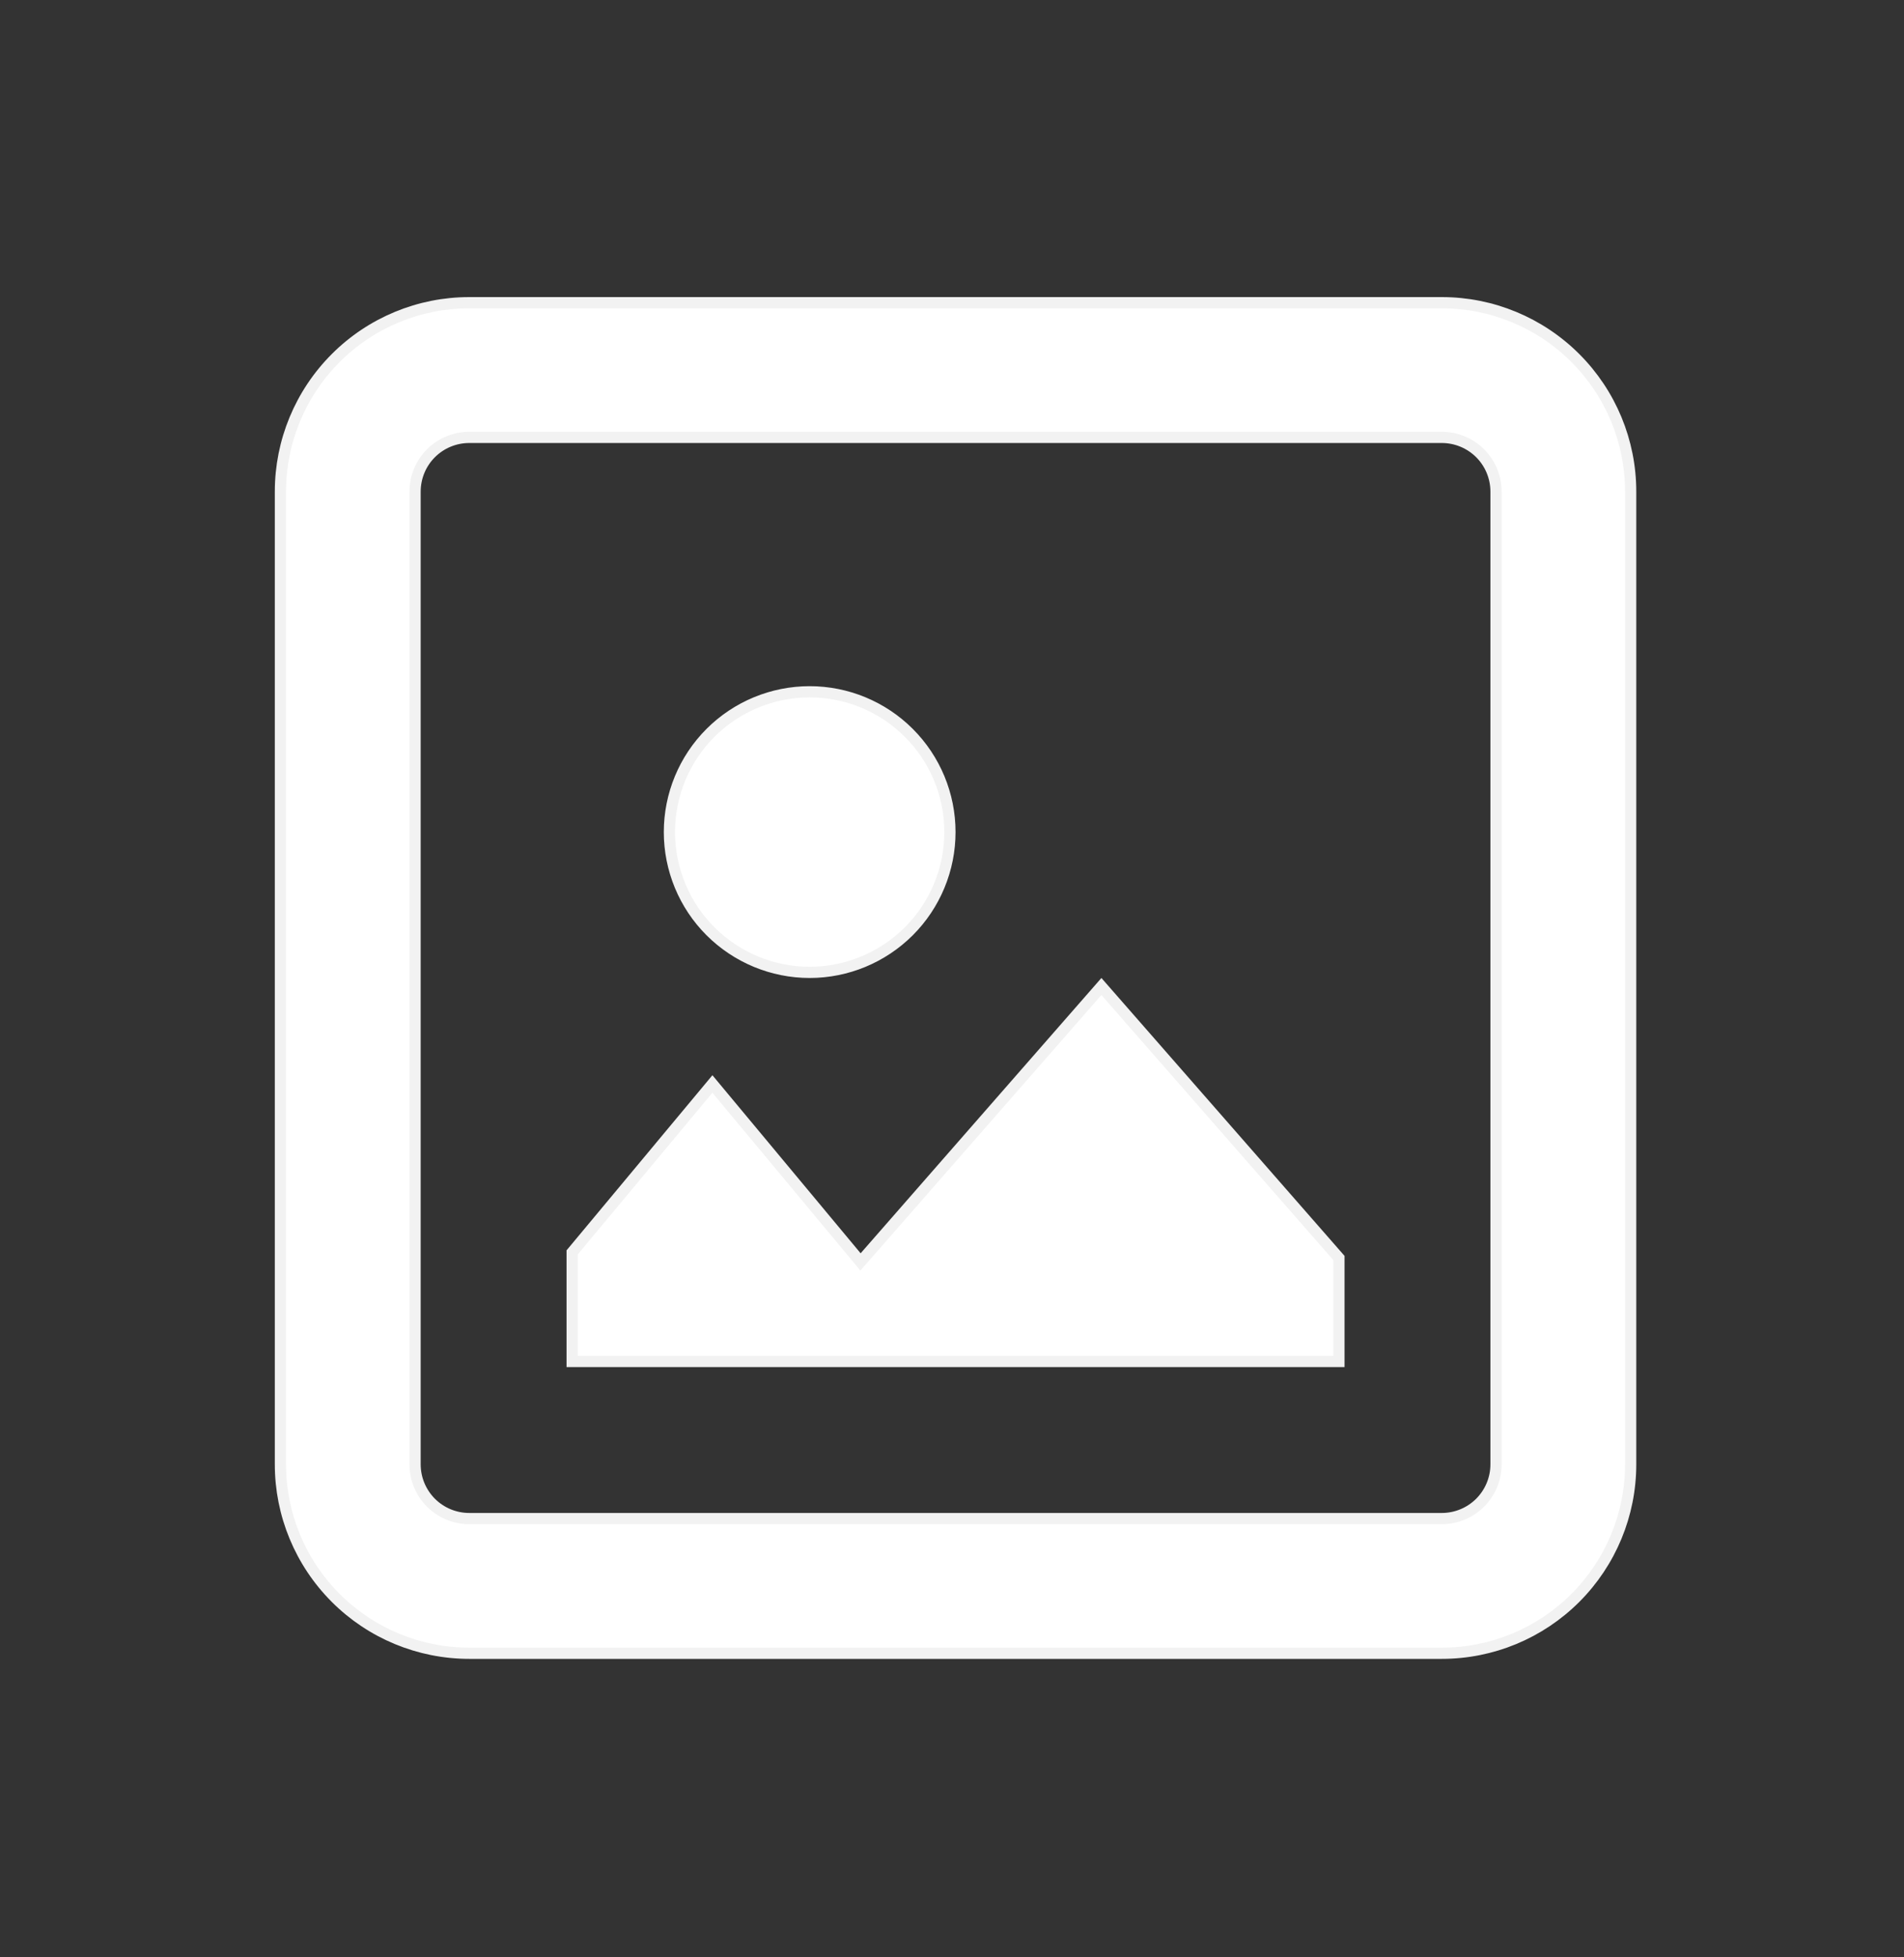<?xml version="1.0" encoding="UTF-8"?> <svg xmlns="http://www.w3.org/2000/svg" width="36" height="37" viewBox="0 0 36 37" fill="none"><rect x="0" y="0" width="36" height="37" fill="#333333" stroke="none"/><path d="M13.47 20.491L16.191 23.759L16.27 23.854L16.352 23.761L20.825 18.648L25.316 23.78V25.736H10.818V23.674L13.47 20.491ZM27.261 8.268H8.873C8.601 8.268 8.34 8.376 8.148 8.568C7.956 8.76 7.848 9.021 7.848 9.293V27.681C7.848 27.953 7.956 28.213 8.148 28.406C8.34 28.598 8.601 28.706 8.873 28.706H27.261C27.532 28.706 27.793 28.598 27.986 28.406C28.178 28.213 28.286 27.953 28.286 27.681V9.293C28.286 9.021 28.178 8.76 27.986 8.568C27.793 8.376 27.532 8.268 27.261 8.268ZM6.348 6.768C7.017 6.098 7.926 5.722 8.873 5.722H27.261C28.208 5.722 29.116 6.098 29.786 6.768C30.456 7.438 30.832 8.346 30.832 9.293V27.681C30.832 28.628 30.456 29.536 29.786 30.206C29.116 30.876 28.208 31.252 27.261 31.252H8.873C7.926 31.252 7.017 30.876 6.348 30.206C5.678 29.536 5.302 28.628 5.302 27.681V9.293C5.302 8.346 5.678 7.438 6.348 6.768ZM17.184 17.604C16.686 18.101 16.012 18.381 15.309 18.381C14.605 18.381 13.931 18.101 13.433 17.604C12.936 17.107 12.657 16.432 12.657 15.729C12.657 15.025 12.936 14.351 13.433 13.854C13.931 13.356 14.605 13.077 15.309 13.077C16.012 13.077 16.686 13.356 17.184 13.854C17.681 14.351 17.961 15.025 17.961 15.729C17.961 16.432 17.681 17.107 17.184 17.604Z" fill="white" stroke="#F2F2F2" stroke-width="0.212"></path></svg> 